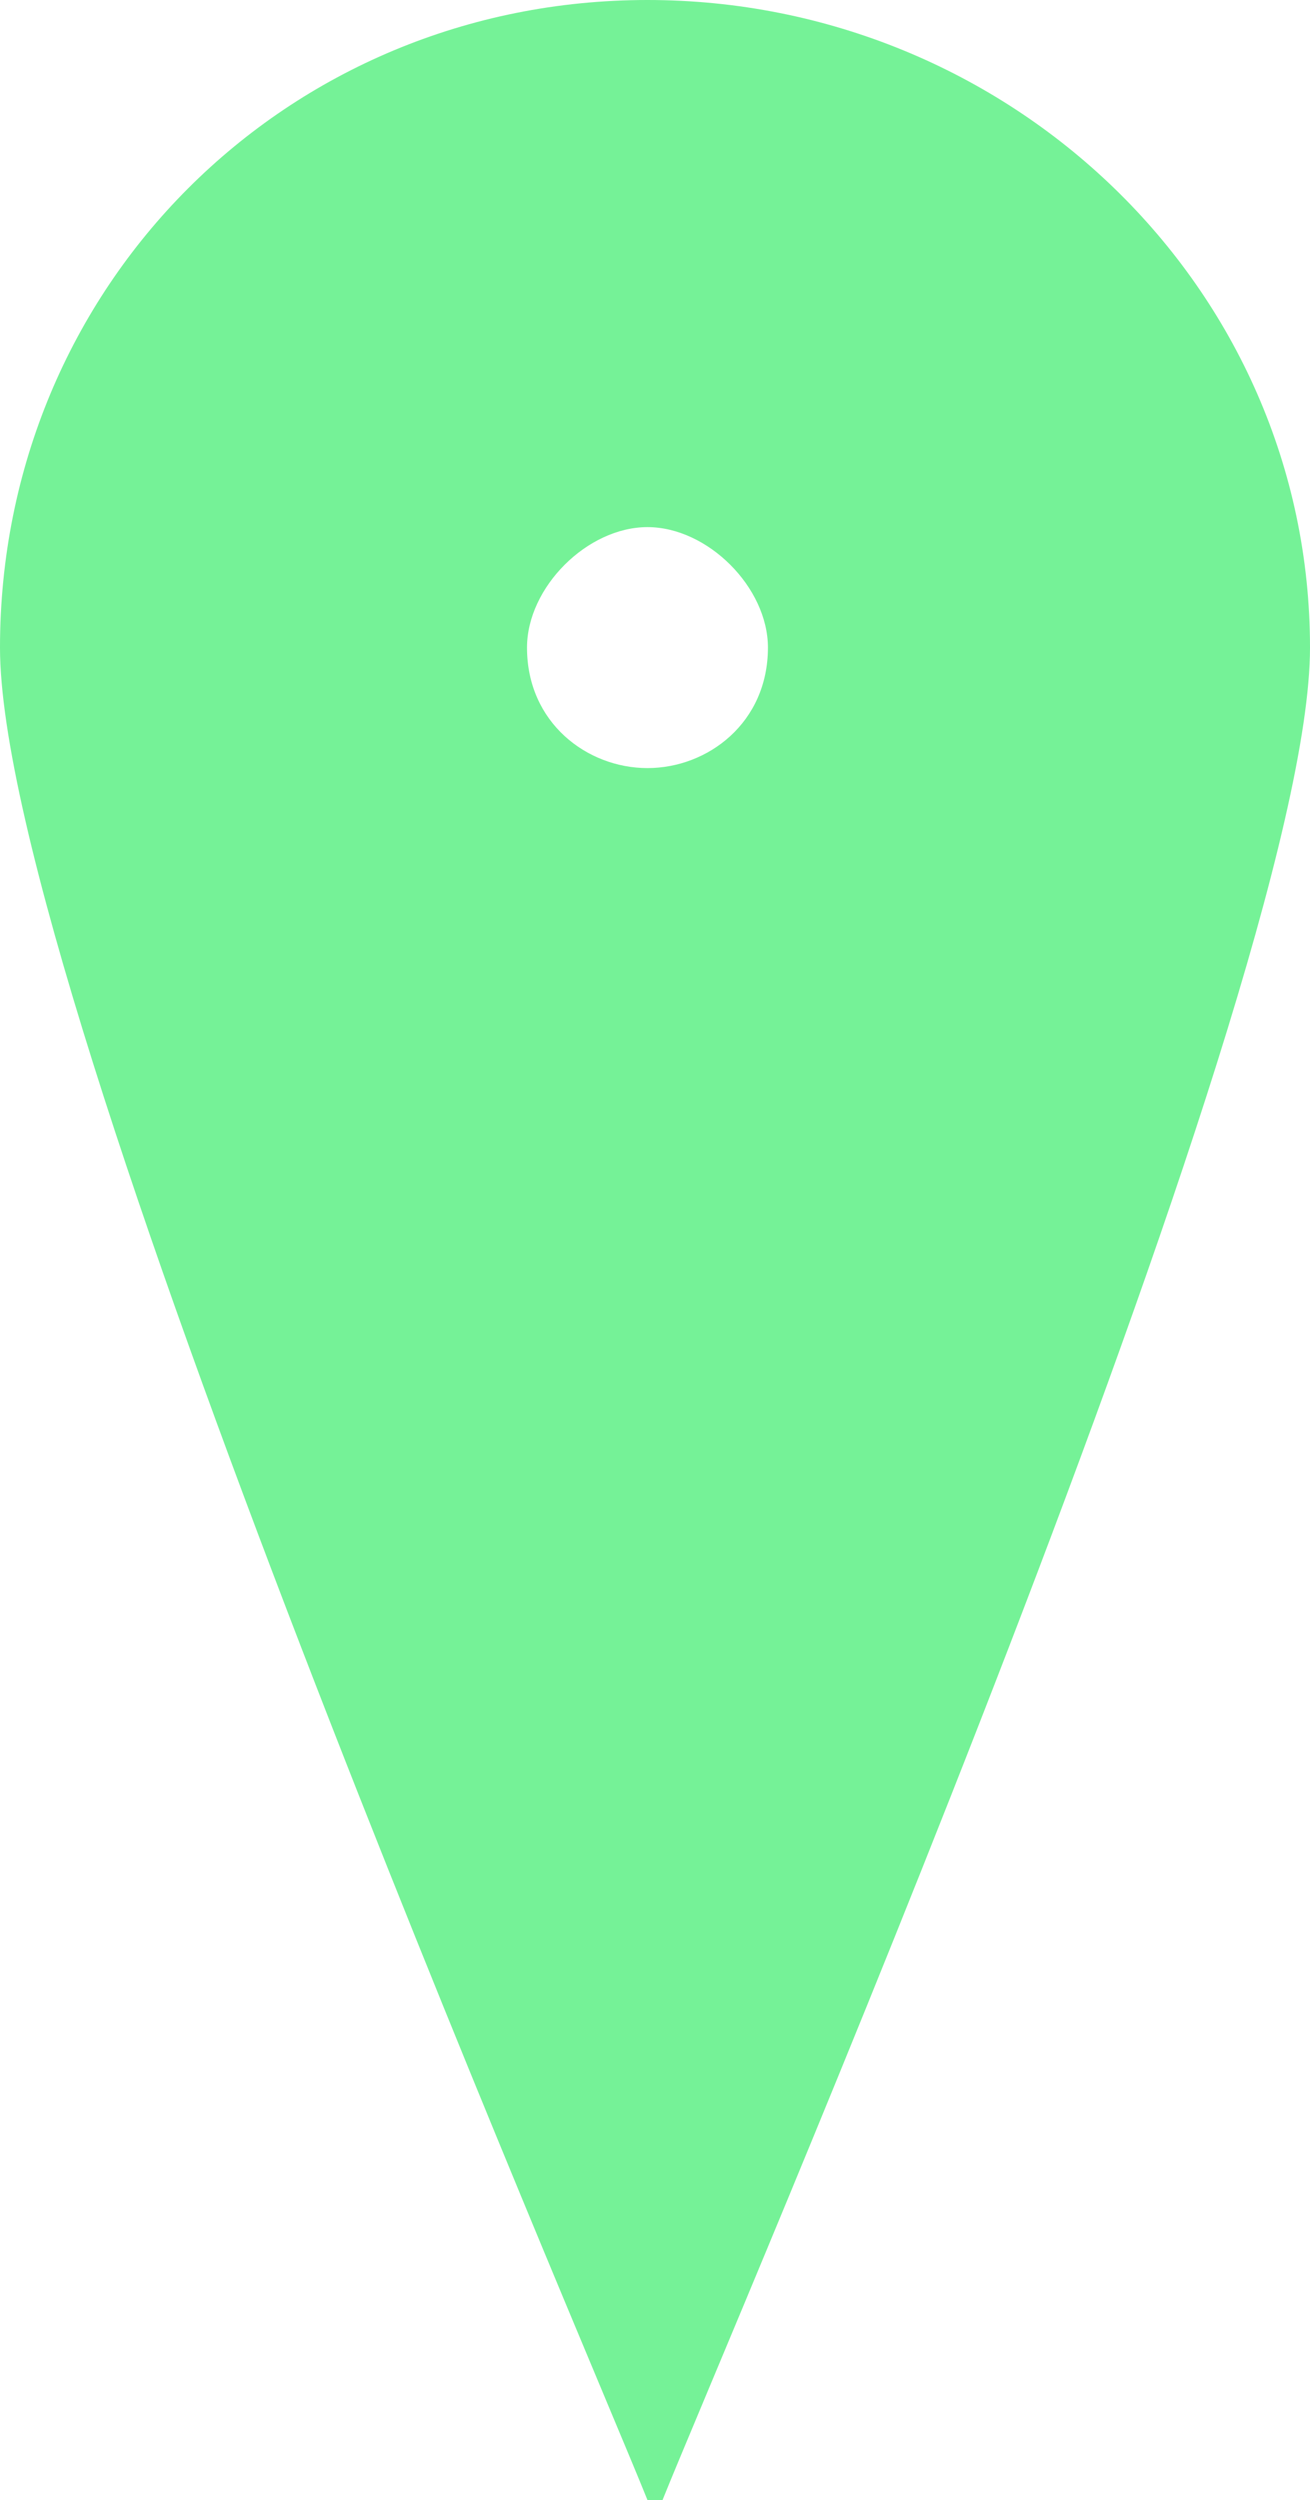 <?xml version="1.0" encoding="UTF-8"?> <!-- Generator: Adobe Illustrator 27.9.1, SVG Export Plug-In . SVG Version: 6.00 Build 0) --> <svg xmlns="http://www.w3.org/2000/svg" xmlns:xlink="http://www.w3.org/1999/xlink" id="_Слой_2" x="0px" y="0px" viewBox="0 0 8.7 16.6" style="enable-background:new 0 0 8.7 16.6;" xml:space="preserve"> <style type="text/css"> .st0{fill:#75F297;} </style> <g id="_Слой_1-2"> <g> <path class="st0" d="M4.3,0C1.9,0,0,1.9,0,4.3c0,2.3,3.9,11.3,4.3,12.3c0,0,0.1,0,0.1,0c0.4-1,4.3-10,4.3-12.3 C8.7,1.9,6.7,0,4.3,0z M4.3,5.1c-0.4,0-0.8-0.3-0.8-0.8c0-0.4,0.4-0.8,0.8-0.8s0.8,0.4,0.8,0.8C5.1,4.8,4.7,5.1,4.3,5.1z"></path> </g> </g> </svg> 